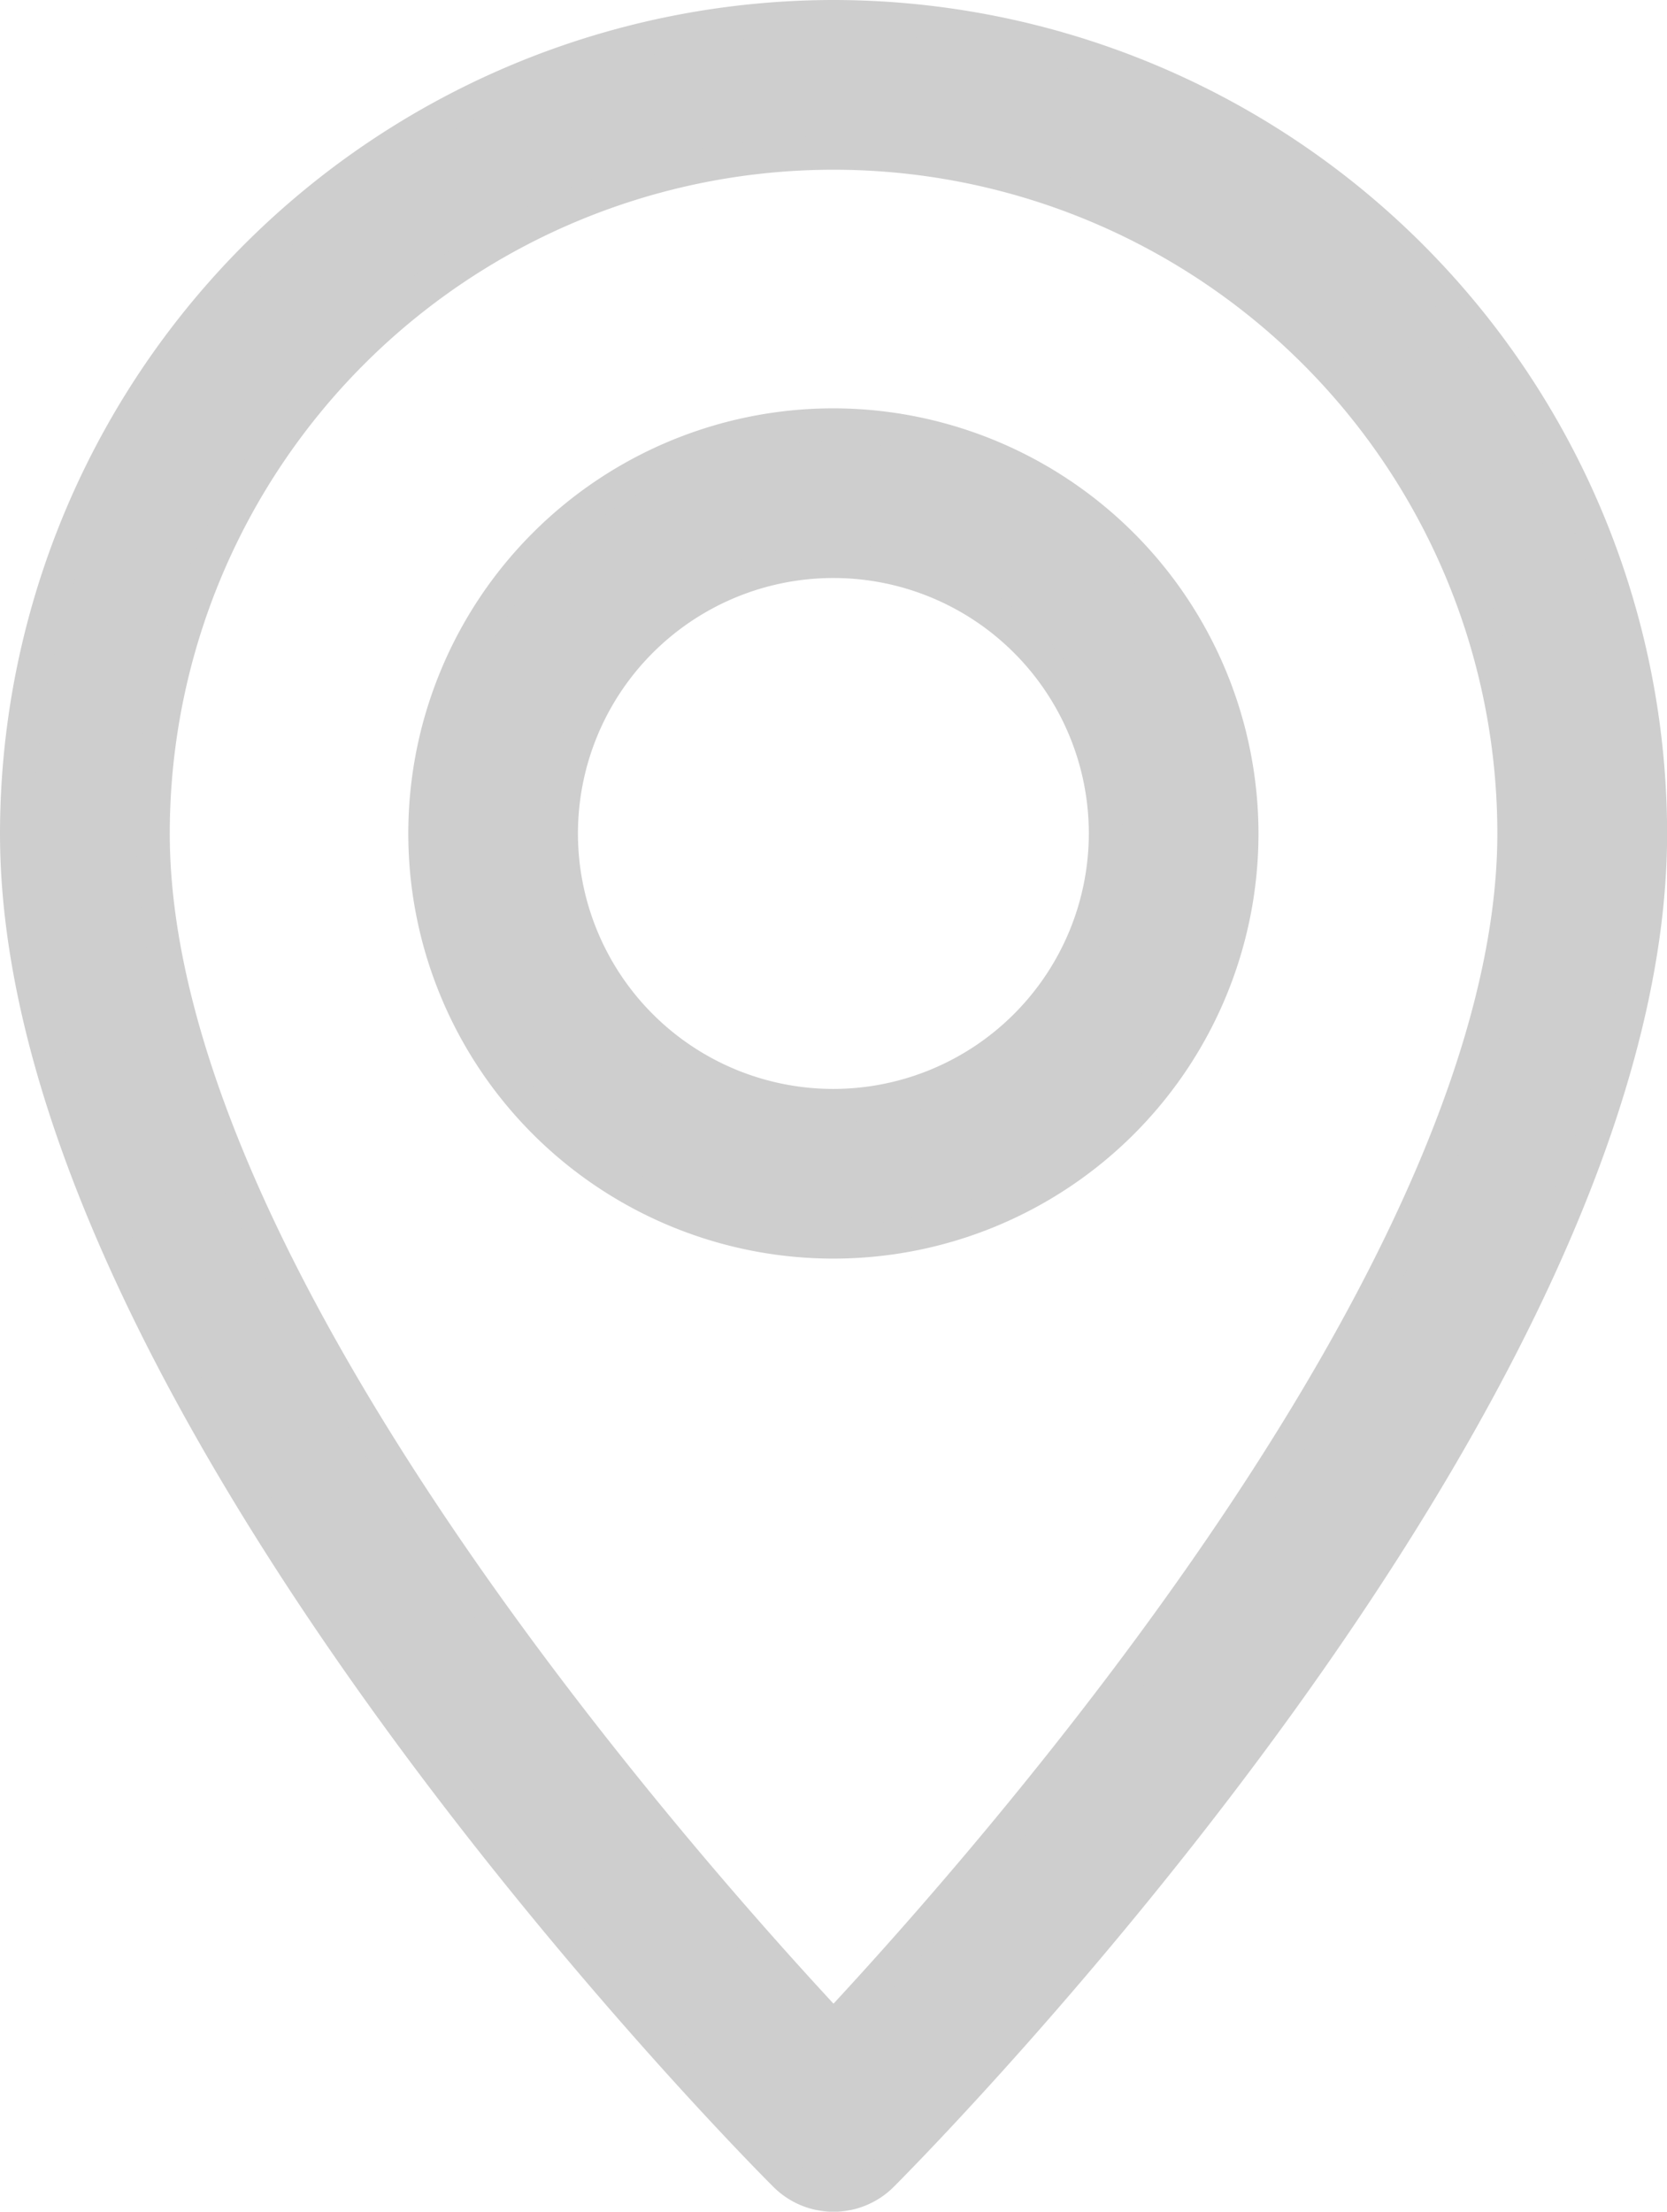 <svg xmlns="http://www.w3.org/2000/svg" width="14.886" height="19.748" viewBox="0 0 14.886 19.748">
  <g id="c-icon-6" transform="translate(0.15 0.15)">
    <g id="Group_15063" data-name="Group 15063" transform="translate(0)">
      <g id="Group_15062" data-name="Group 15062">
        <path id="Path_3951" data-name="Path 3951" d="M71.293,0A7.3,7.3,0,0,0,64,7.293c0,5.055,6.583,11.7,6.863,11.978a.61.61,0,0,0,.861,0c.28-.281,6.863-6.922,6.863-11.978A7.3,7.3,0,0,0,71.293,0Zm0,17.961c-1.451-1.553-6.077-6.807-6.077-10.668a6.077,6.077,0,1,1,12.155,0C77.37,11.151,72.744,16.408,71.293,17.961Z" transform="translate(-64)" fill="#cecece" stroke="#cecece" stroke-width="0.3"/>
      </g>
    </g>
    <g id="Group_15065" data-name="Group 15065" transform="translate(3.646 3.646)">
      <g id="Group_15064" data-name="Group 15064">
        <path id="Path_3952" data-name="Path 3952" d="M163.646,96a3.646,3.646,0,1,0,3.646,3.646A3.651,3.651,0,0,0,163.646,96Zm0,6.077a2.431,2.431,0,1,1,2.431-2.431A2.433,2.433,0,0,1,163.646,102.077Z" transform="translate(-160 -96)" fill="#cecece" stroke="#cecece" stroke-width="0.3"/>
      </g>
    </g>
  </g>
</svg>
